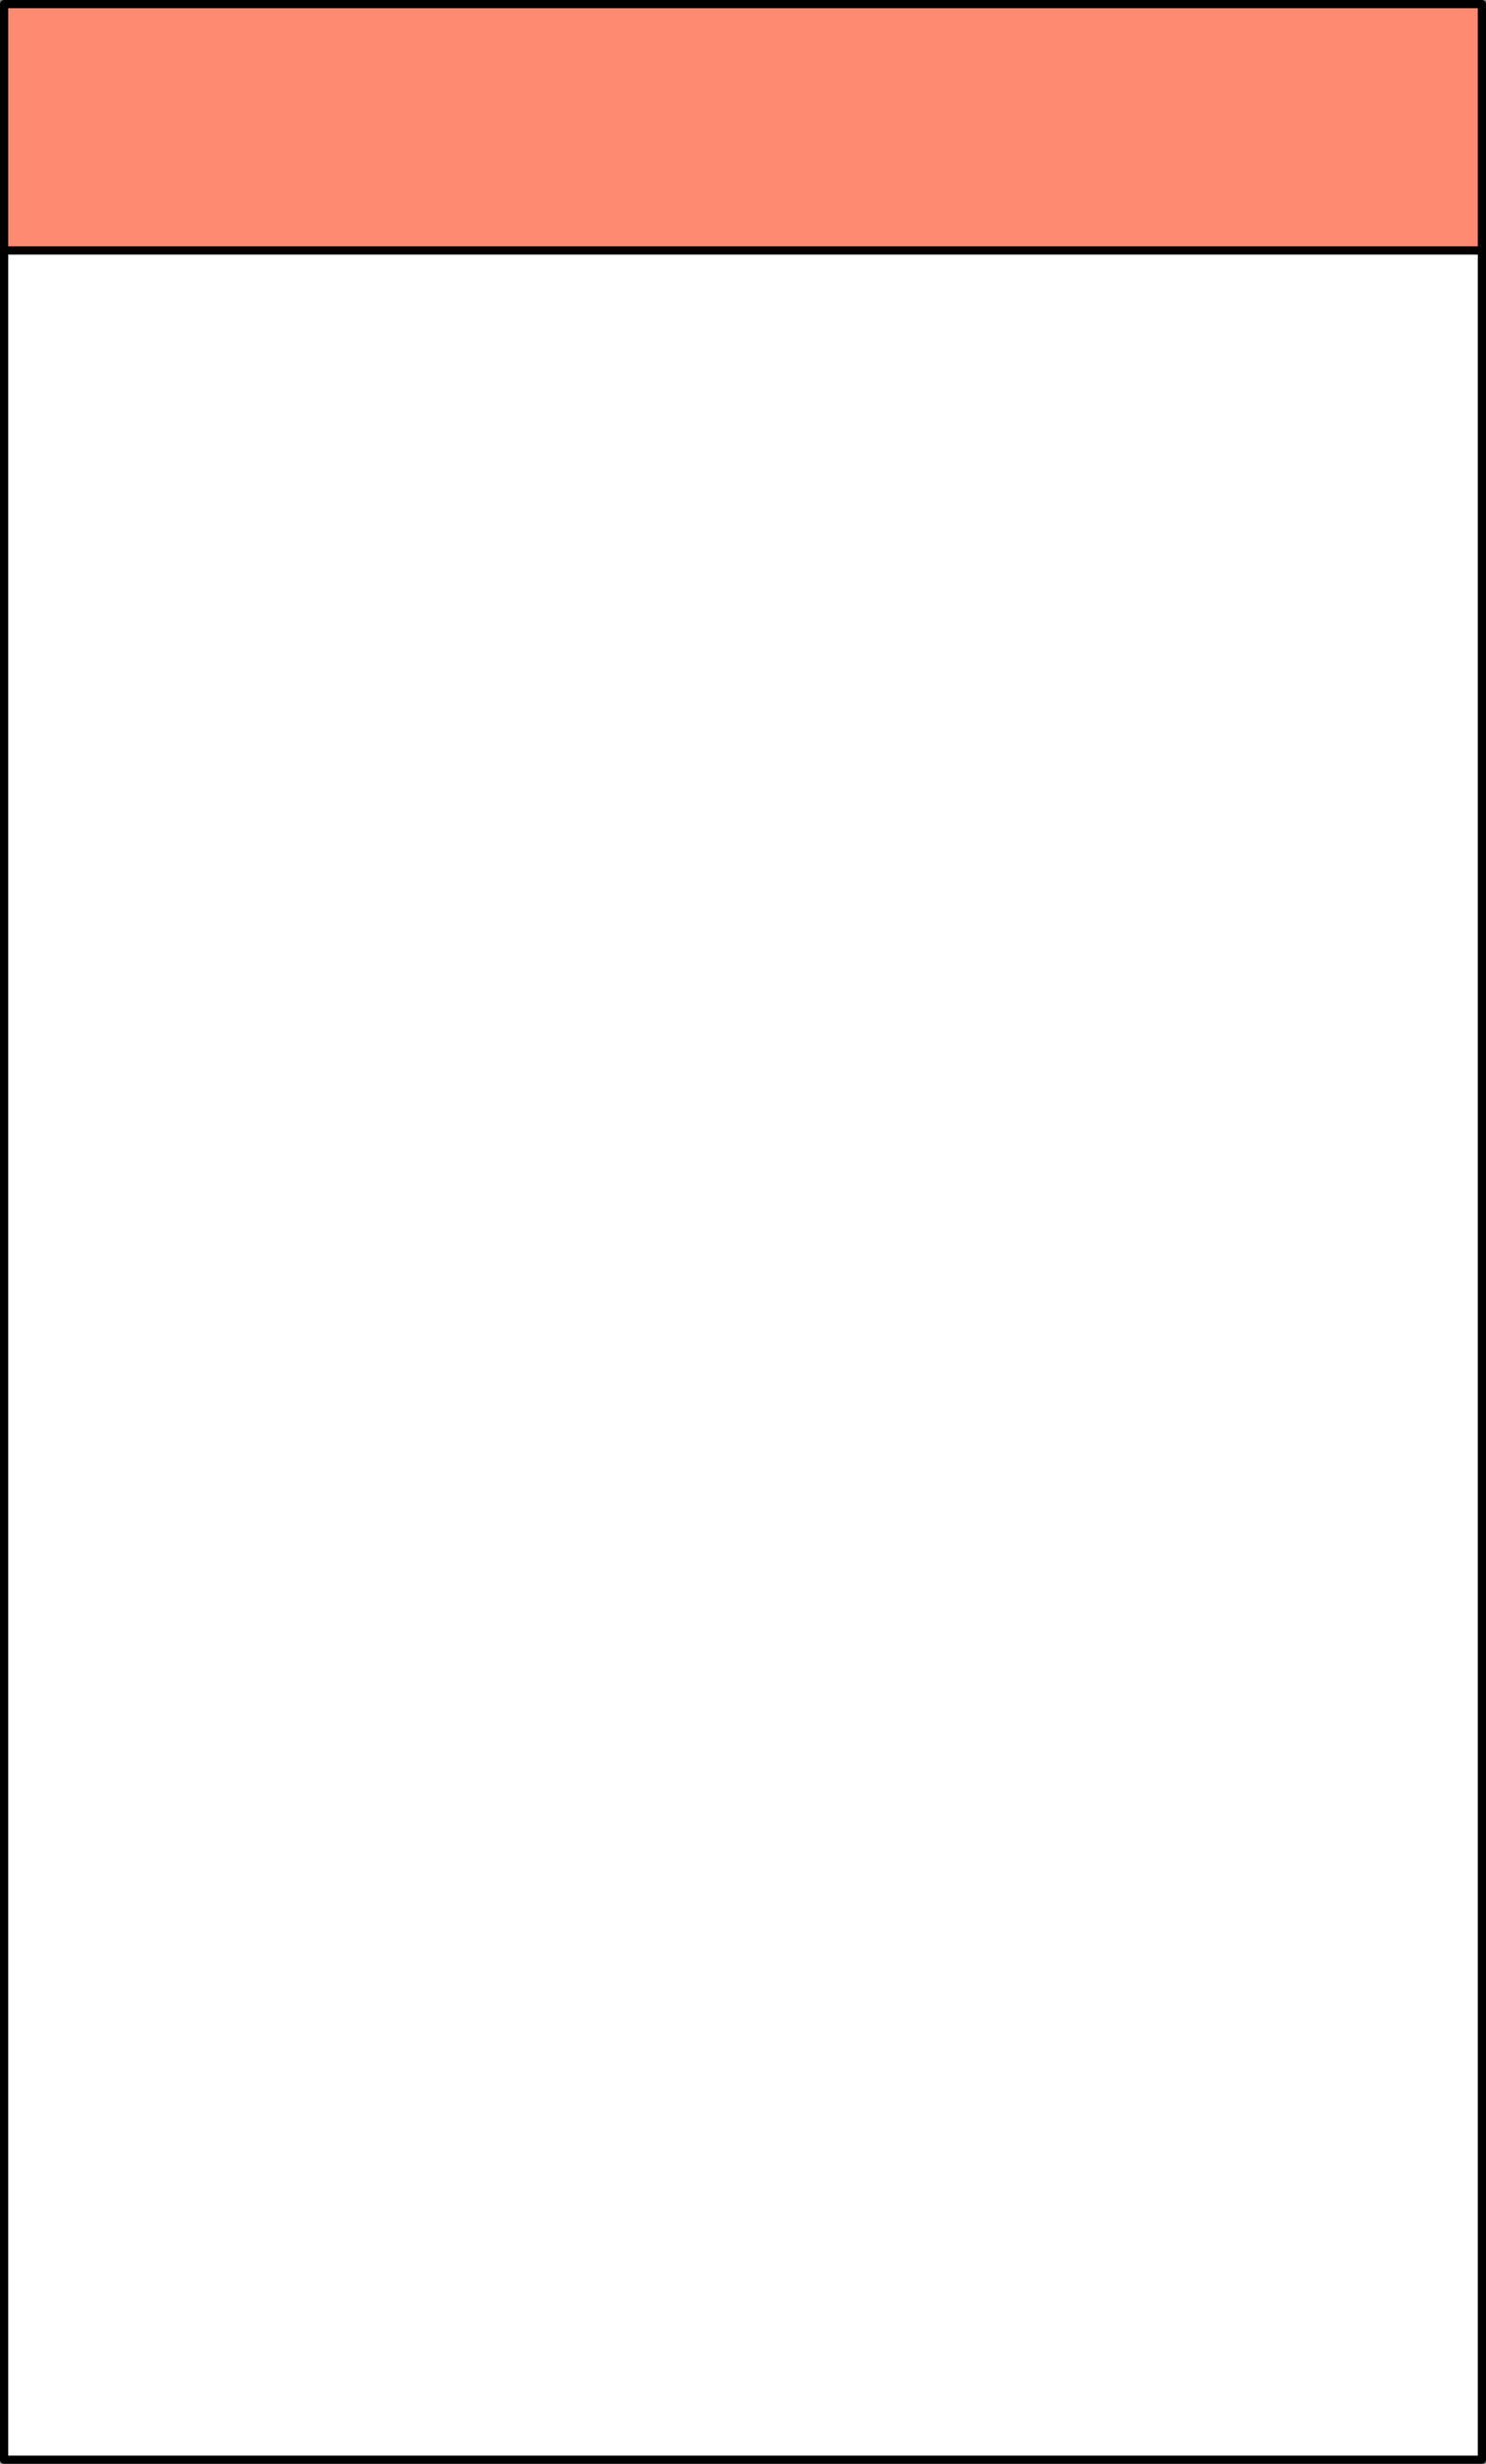 <?xml version="1.0" encoding="UTF-8" standalone="no"?>
<svg xmlns:xlink="http://www.w3.org/1999/xlink" height="300.0px" width="181.0px" xmlns="http://www.w3.org/2000/svg">
  <rect width="100%" height="100%" fill="#808080" stroke="none"/>
  <g transform="matrix(1, 0, 0, 1, -719.5, -159.5)">
    <path d="M900.0 189.0 L900.0 459.0 720.0 459.0 720.0 189.0 900.0 189.0" fill="#ffffff" fill-rule="evenodd" stroke="none"/>
    <path d="M900.0 189.0 L900.0 459.0 720.0 459.0 720.0 189.0 900.0 189.0" fill="none" stroke="#000000" stroke-linecap="round" stroke-linejoin="round" stroke-width="1.0"/>
    <path d="M900.0 190.0 L720.0 190.0 720.0 160.0 900.0 160.0 900.0 190.0" fill="#ff8a72" fill-rule="evenodd" stroke="none"/>
    <path d="M900.0 190.0 L720.0 190.0 720.0 160.0 900.0 160.0 900.0 190.0" fill="none" stroke="#000000" stroke-linecap="round" stroke-linejoin="round" stroke-width="1.0"/>
  </g>
</svg>
